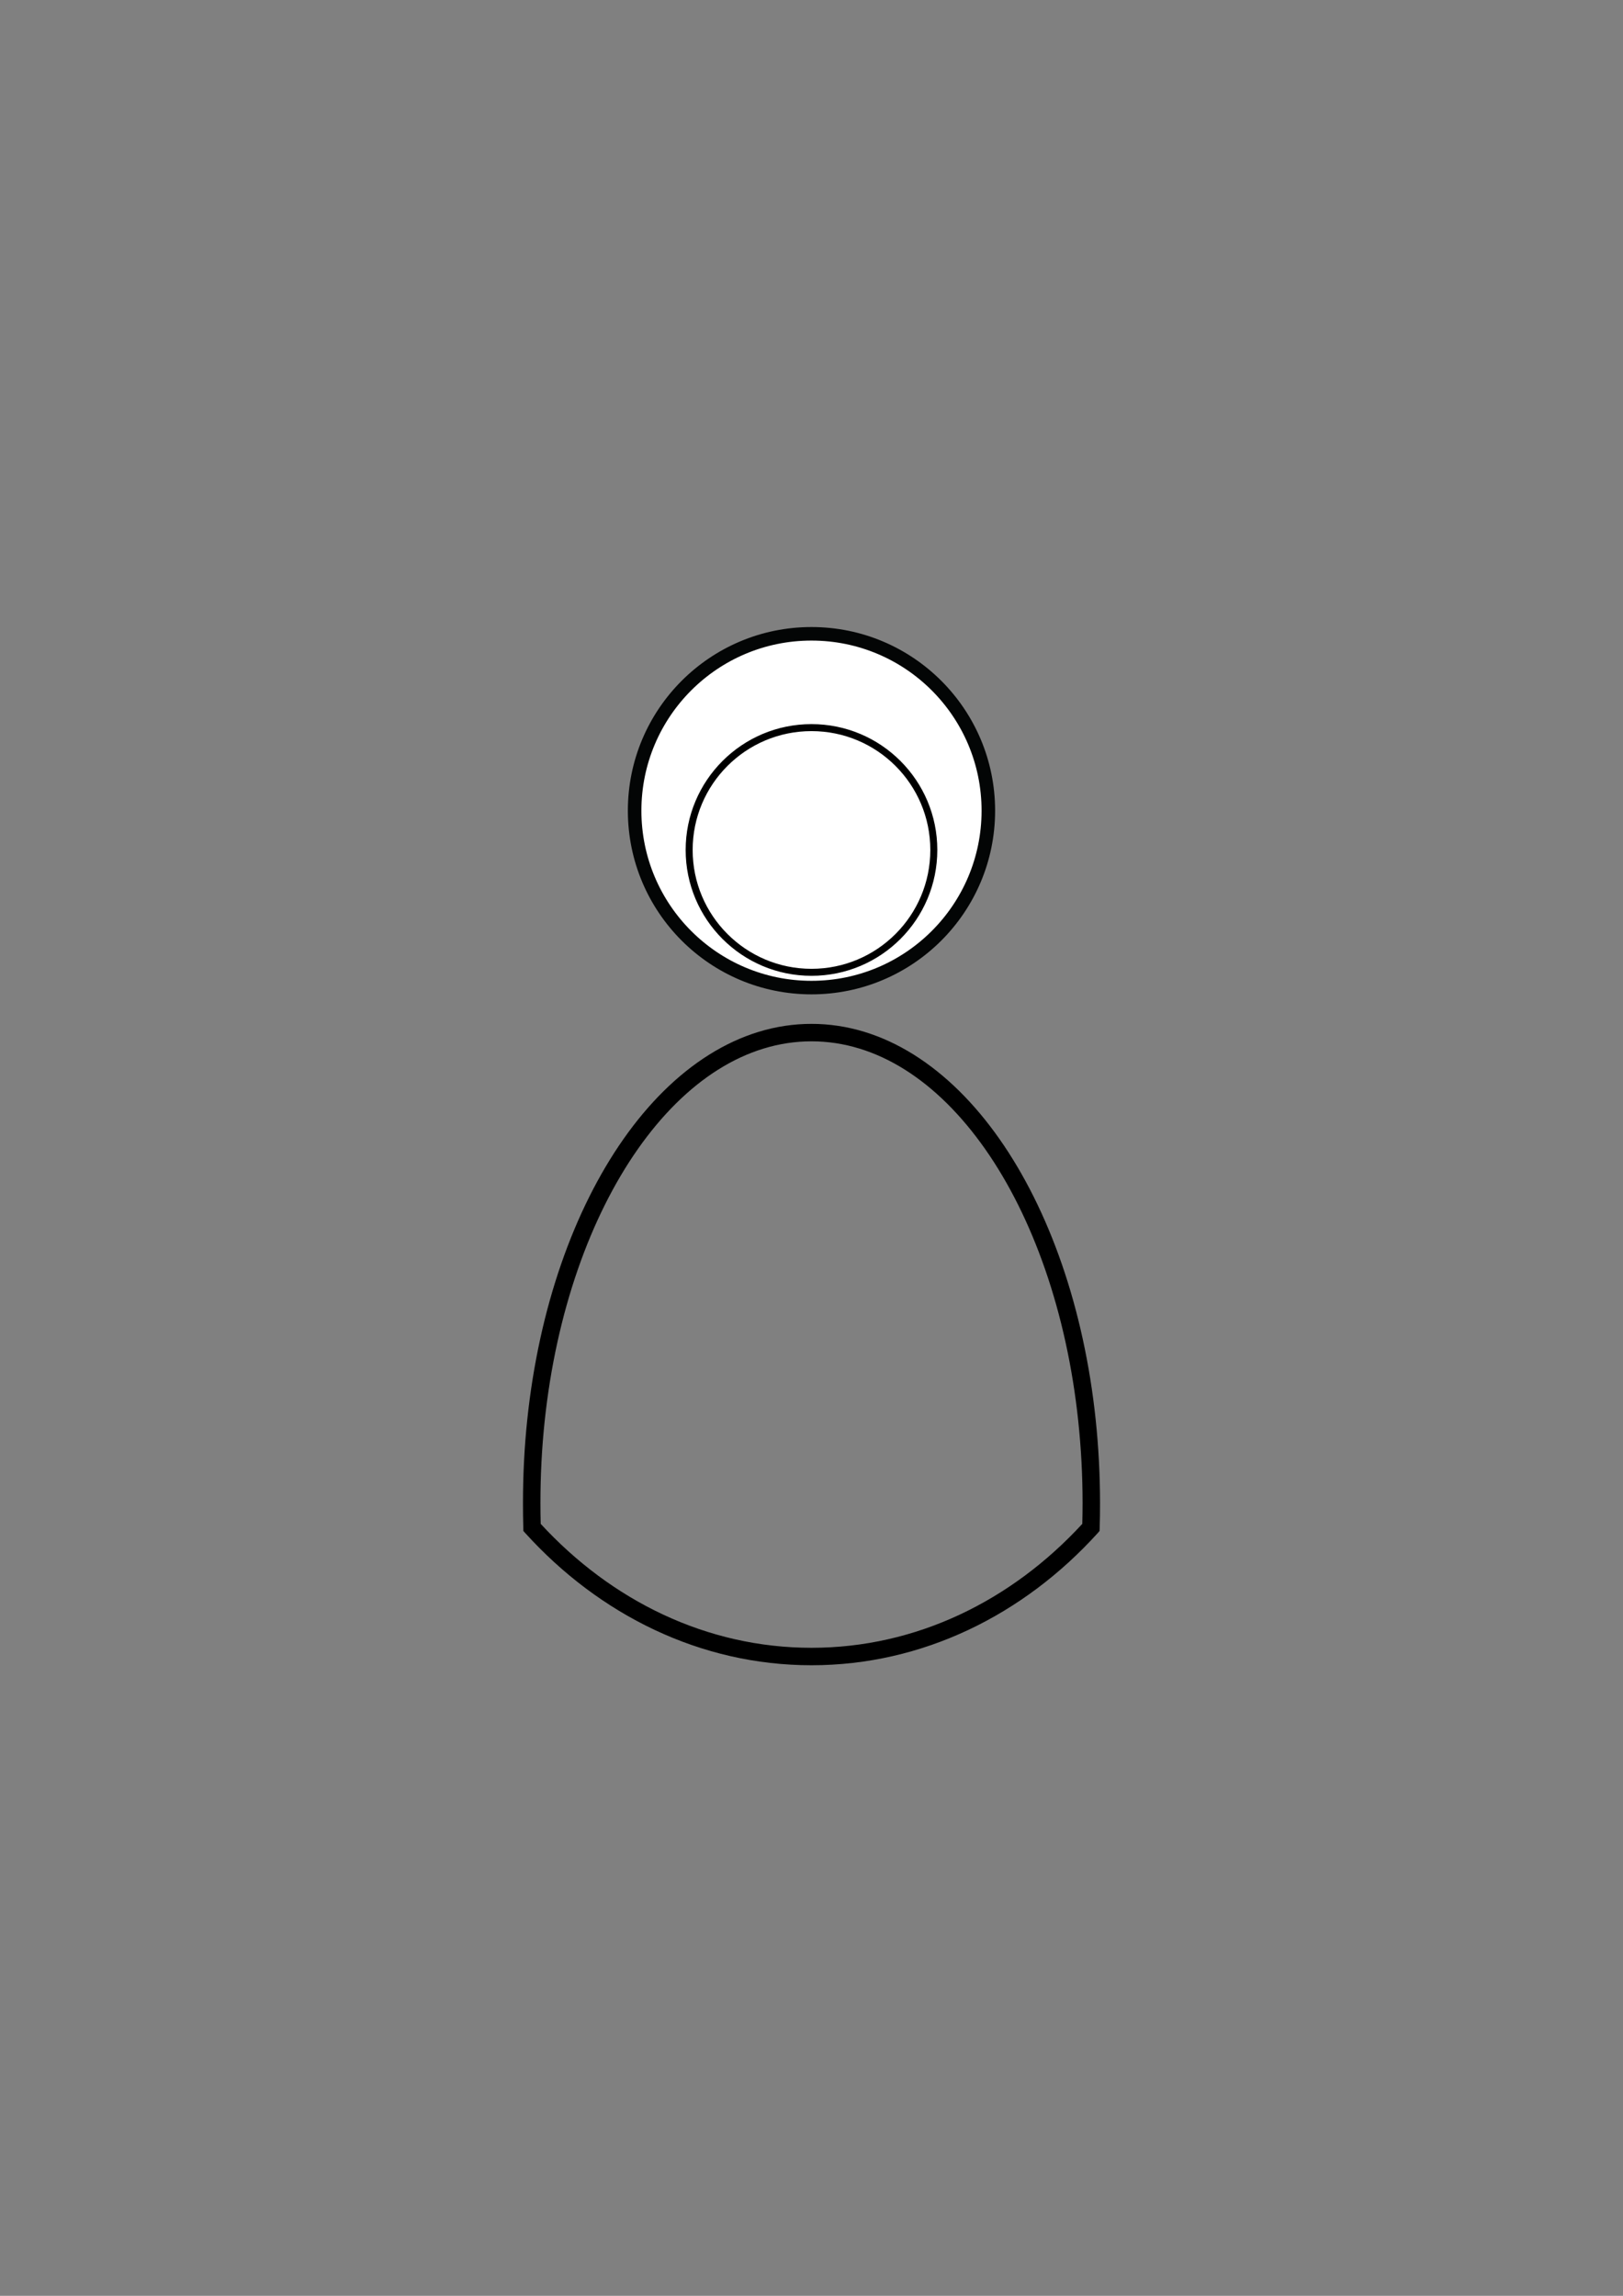 <?xml version="1.0"?><svg width="744.094" height="1052.362" xmlns="http://www.w3.org/2000/svg">
 <rect width="100%" height="100%" fill="#808080" stroke="none"/>
 <title>persona outline female</title>

 <g>
  <title>Layer 1</title>
  <path d="m453.122,371.61c0,44.781 -36.302,81.084 -81.083,81.084c-44.781,0 -81.083,-36.303 -81.083,-81.084c0,-44.781 36.302,-81.084 81.083,-81.084c44.781,0 81.083,36.302 81.083,81.084z" stroke-miterlimit="4" stroke-width="6.208" stroke="#030505" fill="#ffffff" id="svg_1"/>
  <path id="path4421" d="m372.049,469.324c-33.2,0 -63.28,20.157 -86.13,52.687c-22.85,32.53 -38.8,77.583 -44.18,128.688c-1.32,12.447 -1.97,25.273 -1.97,38.343c0,3.776 0.04,7.535 0.15,11.282l0.03,1.468l1,1.094c33.9,37.343 80.14,60.438 131.1,60.438c50.95,0 97.2,-23.095 131.09,-60.438l0.97,-1.094l0.06,-1.468c0.12,-3.747 0.16,-7.506 0.16,-11.282c0,-13.07 -0.69,-25.896 -2,-38.343c-5.39,-51.105 -21.31,-96.158 -44.16,-128.688c-22.85,-32.53 -52.93,-52.687 -86.12,-52.687l0,0zm0,8c29.95,0 57.71,18.2 79.56,49.312c21.86,31.112 37.49,74.954 42.75,124.906c1.28,12.165 1.97,24.707 1.97,37.5c0,3.187 -0.05,6.331 -0.13,9.469c-32.47,35.258 -76.09,56.813 -124.15,56.813c-48.07,0 -91.69,-21.555 -124.16,-56.813c-0.08,-3.138 -0.12,-6.282 -0.12,-9.469c0,-12.793 0.65,-25.335 1.93,-37.5c5.27,-49.952 20.93,-93.794 42.79,-124.906c21.85,-31.112 49.6,-49.312 79.56,-49.312z" stroke-width="12" fill-rule="nonzero" fill="#000000"/>
  <path id="path4427" d="m428.123,389.61c0,30.974 -25.109,56.084 -56.083,56.084c-30.974,0 -56.084,-25.109 -56.084,-56.084c0,-30.974 25.109,-56.083 56.084,-56.083c30.974,0 56.083,25.109 56.083,56.083z" stroke-miterlimit="4" stroke-width="3.208" stroke="#000000" fill="#ffffff"/>
 </g>
</svg>